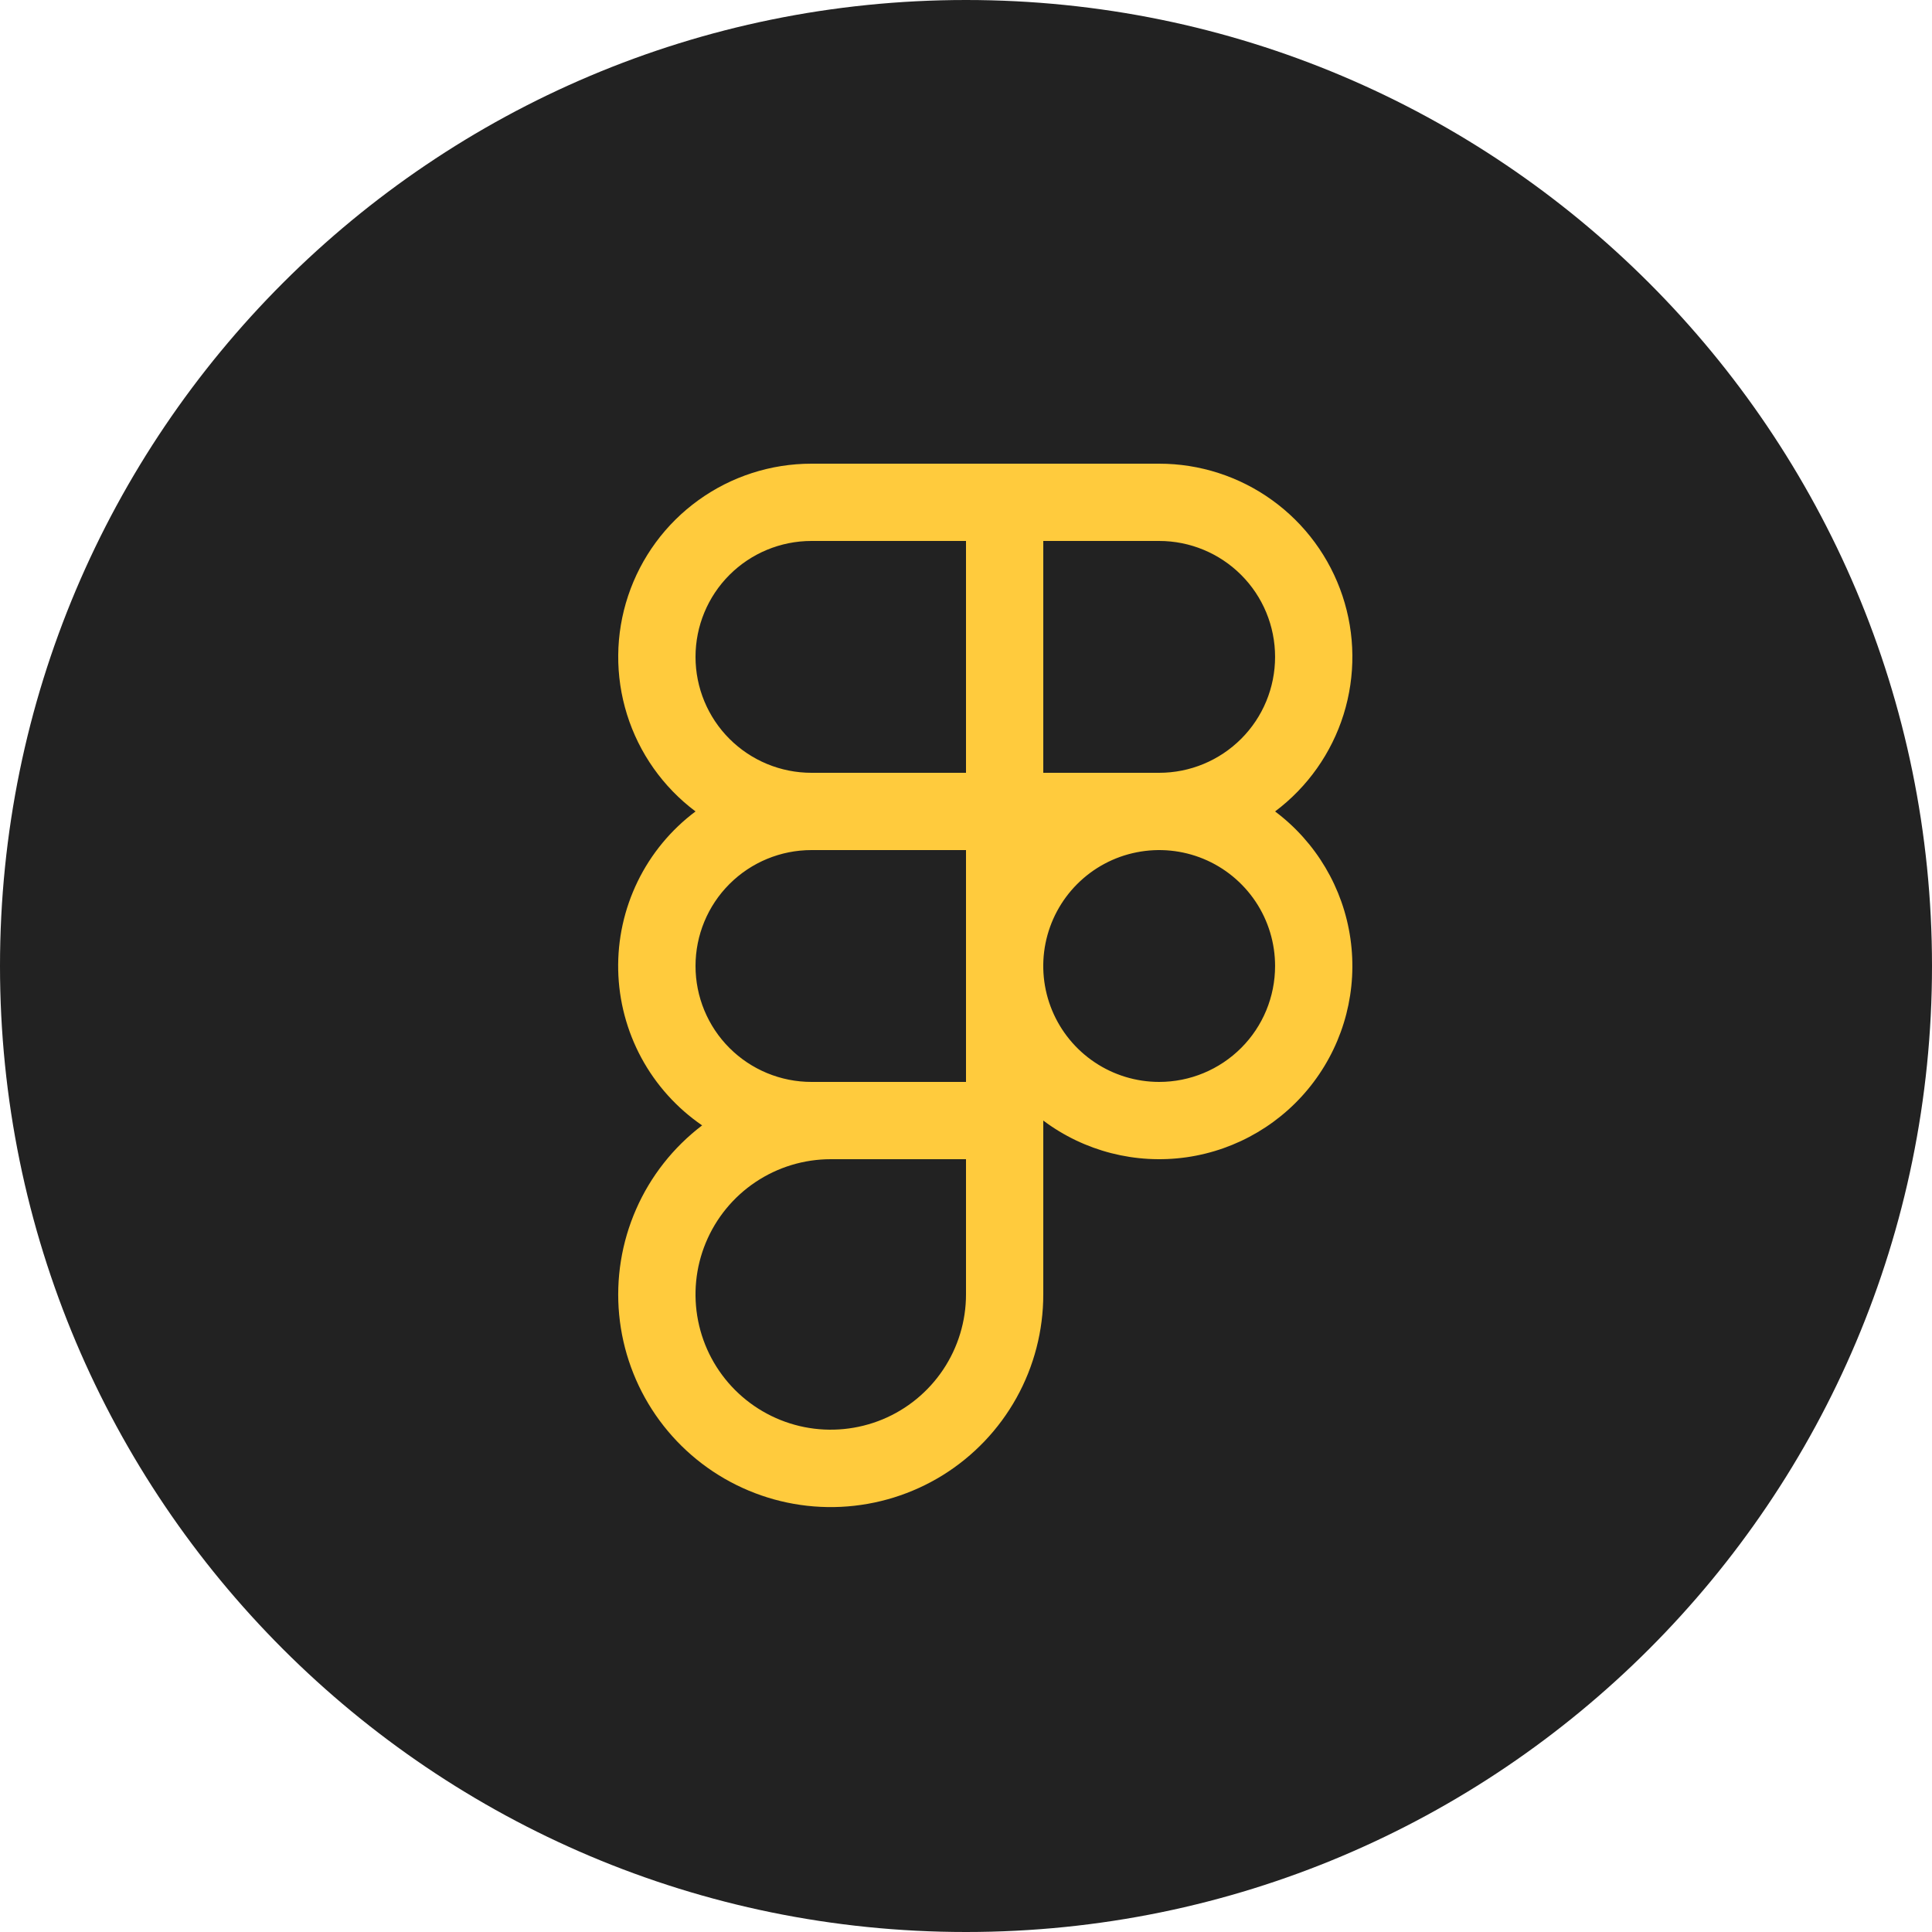 <?xml version="1.0" encoding="UTF-8"?> <svg xmlns="http://www.w3.org/2000/svg" width="50" height="50" viewBox="0 0 50 50" fill="none"><path d="M50 25C50 38.807 38.807 50 25 50C11.193 50 0 38.807 0 25C0 11.193 11.193 0 25 0C38.807 0 50 11.193 50 25Z" fill="#222222"></path><path d="M32.999 21C33.839 20.37 34.459 19.492 34.772 18.491C35.085 17.489 35.075 16.414 34.743 15.419C34.411 14.423 33.774 13.557 32.923 12.944C32.072 12.33 31.049 12 30 12H21C19.95 12 18.927 12.33 18.076 12.944C17.225 13.557 16.588 14.423 16.256 15.419C15.924 16.414 15.914 17.489 16.227 18.491C16.54 19.492 17.16 20.37 18 21C17.364 21.476 16.851 22.097 16.503 22.811C16.155 23.526 15.982 24.312 15.999 25.107C16.016 25.901 16.222 26.679 16.599 27.378C16.977 28.077 17.516 28.676 18.171 29.125C17.426 29.692 16.837 30.439 16.462 31.296C16.086 32.154 15.935 33.093 16.024 34.025C16.113 34.957 16.438 35.851 16.969 36.622C17.5 37.393 18.219 38.016 19.057 38.431C19.896 38.847 20.827 39.042 21.762 38.997C22.697 38.952 23.605 38.67 24.401 38.176C25.196 37.682 25.852 36.993 26.307 36.175C26.762 35.357 27 34.436 27 33.5V29C28.06 29.796 29.394 30.137 30.707 29.95C32.019 29.762 33.204 29.061 33.999 28C34.795 26.939 35.137 25.606 34.949 24.293C34.762 22.98 34.06 21.796 32.999 21ZM32.999 17C32.999 17.796 32.684 18.559 32.121 19.121C31.558 19.684 30.795 20 30 20H27V14H30C30.795 14 31.558 14.316 32.121 14.879C32.684 15.441 32.999 16.204 32.999 17ZM18 17C18 16.204 18.316 15.441 18.878 14.879C19.441 14.316 20.204 14 21 14H25V20H21C20.204 20 19.441 19.684 18.878 19.121C18.316 18.559 18 17.796 18 17ZM21 28C20.204 28 19.441 27.684 18.878 27.121C18.316 26.559 18 25.796 18 25C18 24.204 18.316 23.441 18.878 22.879C19.441 22.316 20.204 22 21 22H25V28H21ZM25 33.5C25 34.192 24.794 34.869 24.41 35.444C24.025 36.02 23.479 36.469 22.839 36.734C22.199 36.998 21.496 37.068 20.817 36.933C20.138 36.798 19.514 36.464 19.025 35.975C18.535 35.485 18.202 34.862 18.067 34.183C17.932 33.504 18.001 32.8 18.266 32.161C18.531 31.521 18.98 30.974 19.555 30.59C20.131 30.205 20.807 30 21.5 30H25V33.5ZM30 28C29.406 28 28.826 27.824 28.333 27.494C27.84 27.165 27.455 26.696 27.228 26.148C27.001 25.6 26.941 24.997 27.057 24.415C27.173 23.833 27.459 23.298 27.878 22.879C28.298 22.459 28.832 22.173 29.414 22.058C29.996 21.942 30.599 22.001 31.148 22.228C31.696 22.455 32.164 22.84 32.494 23.333C32.824 23.827 32.999 24.407 32.999 25C32.999 25.796 32.684 26.559 32.121 27.121C31.558 27.684 30.795 28 30 28Z" fill="#FFCB3D"></path></svg> 